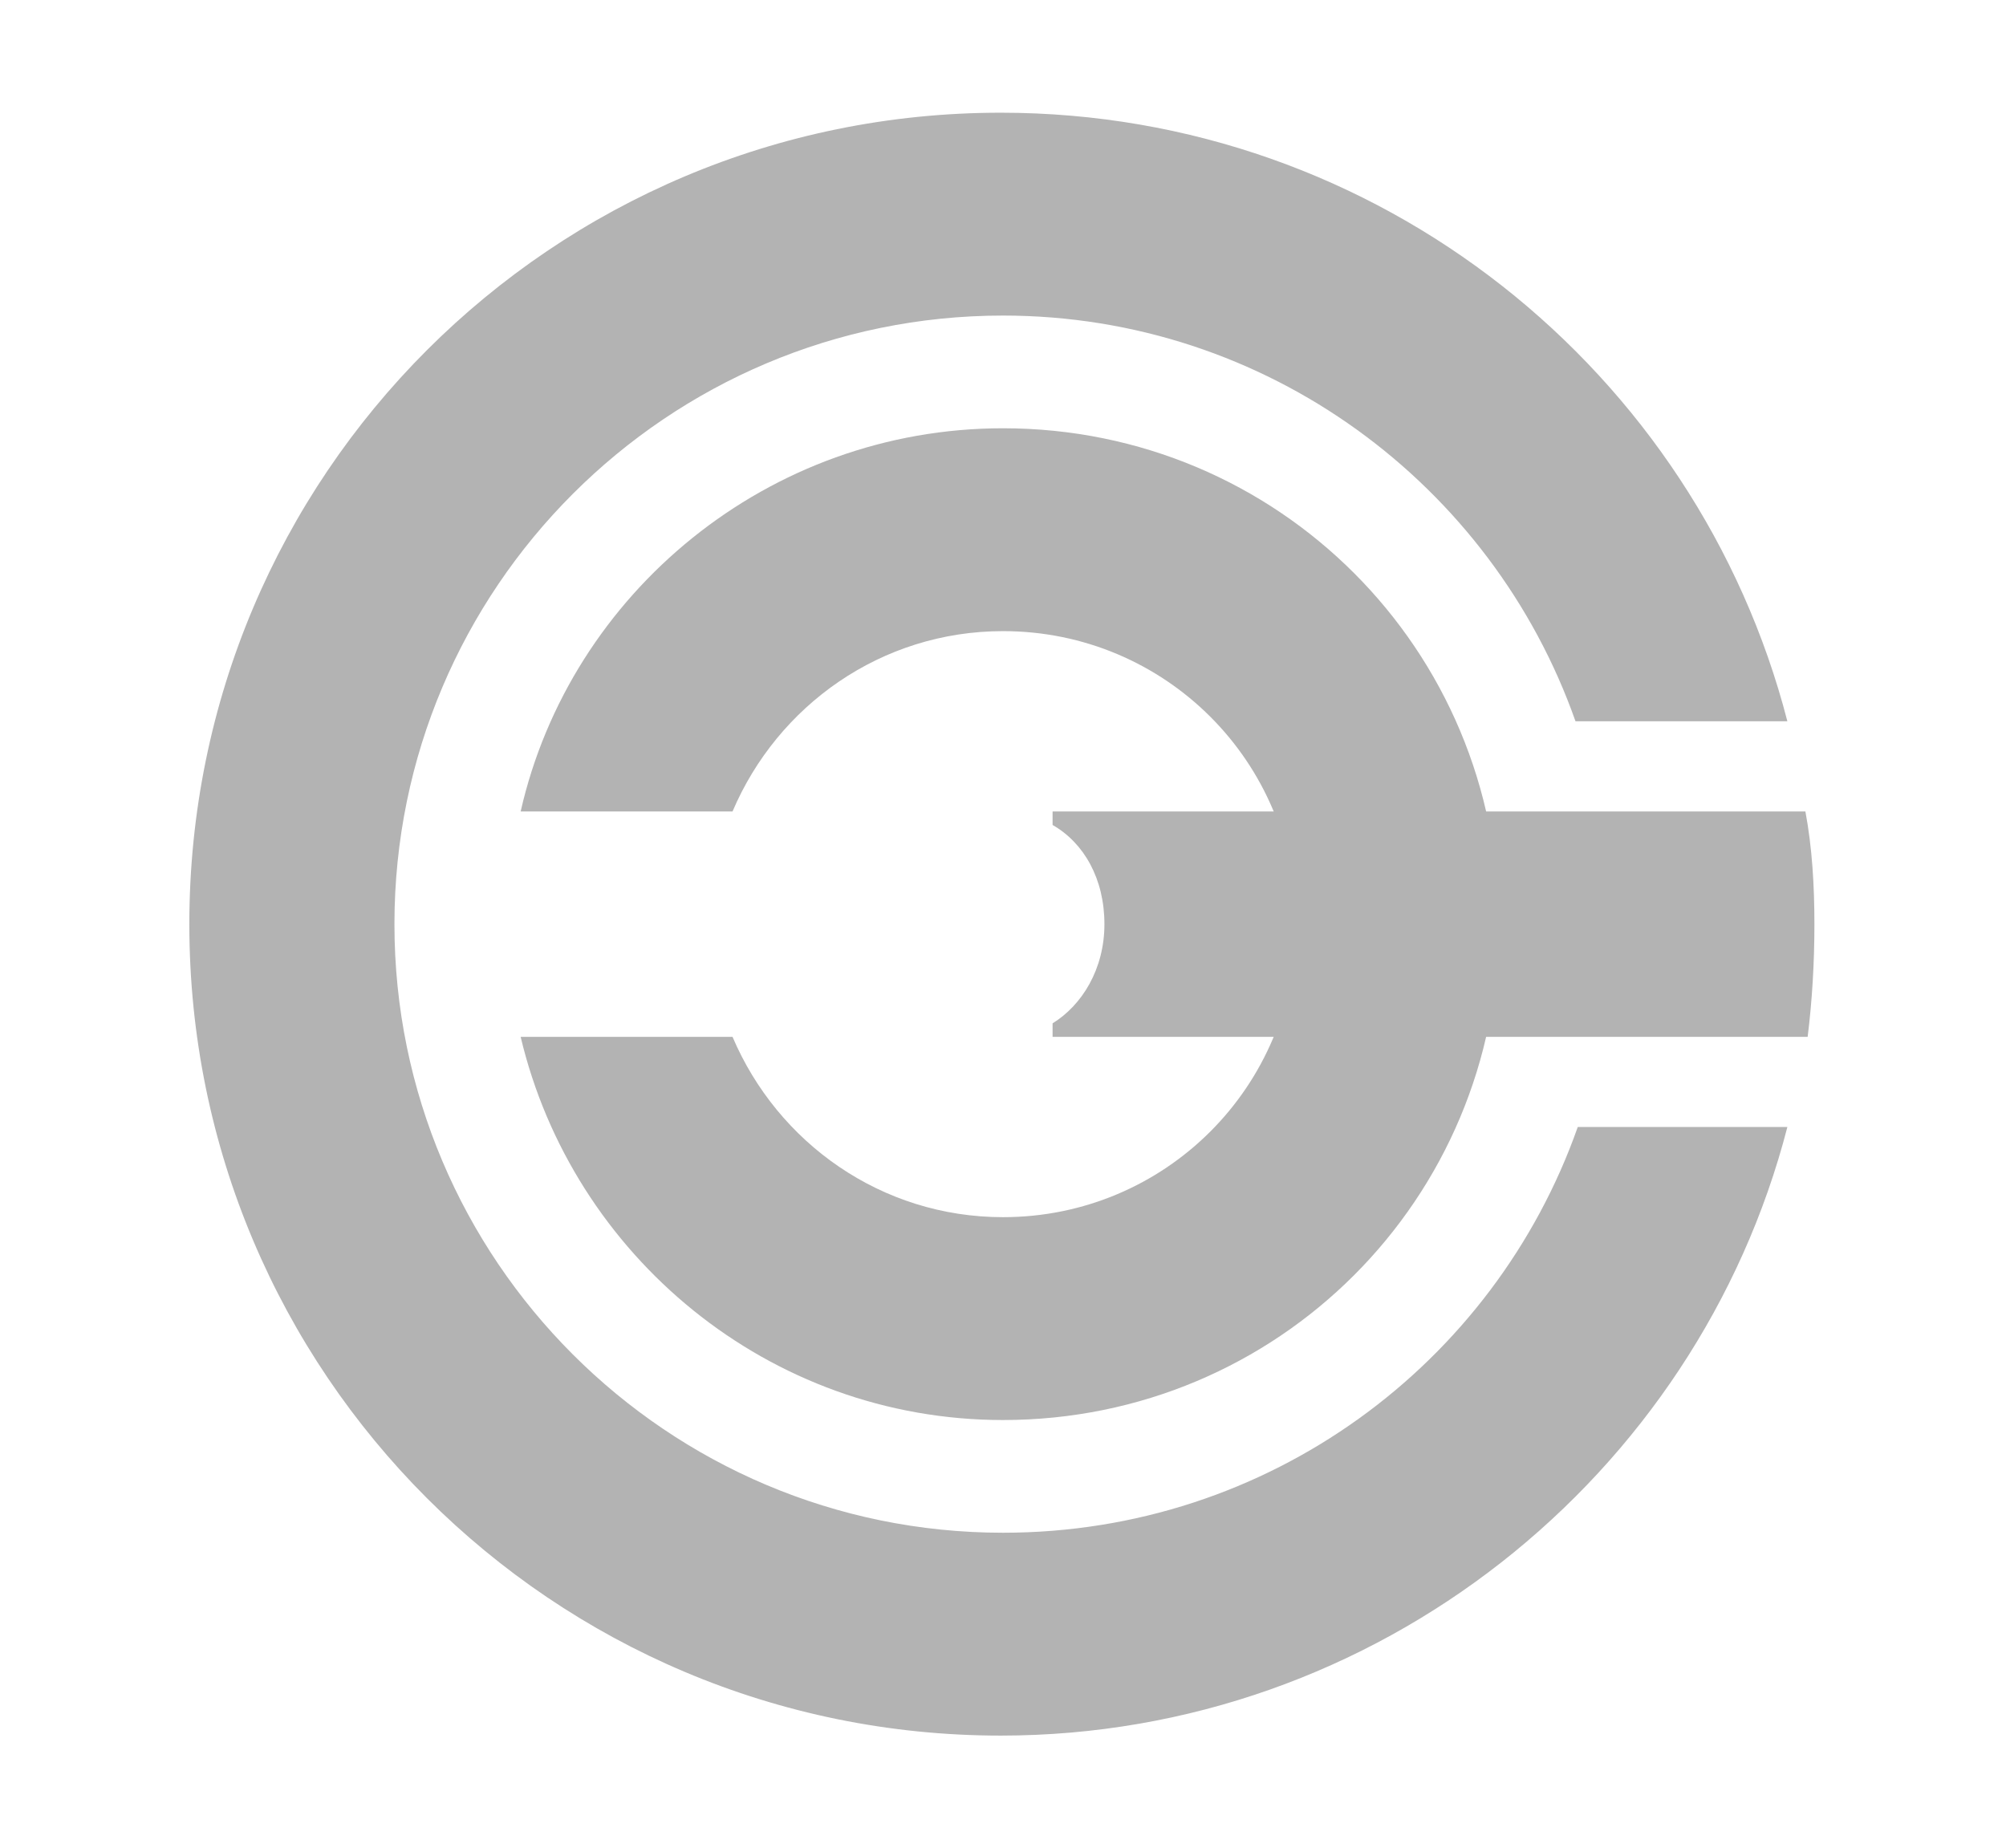 <?xml version="1.0" encoding="UTF-8"?>
<svg enable-background="new 0 0 89 82" version="1.1" viewBox="0 0 89 82" xml:space="preserve" xmlns="http://www.w3.org/2000/svg">
<style type="text/css">
	.st0{fill:#B3B3B3;}
</style>

	<path class="st0" d="m70 50c-3.7 10.5-13.7 18-25.5 18-14.9 0-27-12.1-27-27s12.1-27 27-27c11.7 0 21.7 7.5 25.4 18h9.4c-4-15.5-18.1-27-34.9-27-19.9 0-36 16.1-36 36s16.1 36 36 36c16.7 0 30.9-11.5 34.9-27h-9.3z"/>
	<path class="st0" d="m44.5 19c-10.4 0-19.2 7.3-21.4 17h9.4c2-4.7 6.6-8 12-8 7.2 0 13 5.8 13 13s-5.8 13-13 13c-5.4 0-10-3.3-12-8h-9.4c2.3 9.7 11 17 21.4 17 12.2 0 22-9.8 22-22s-9.8-22-22-22z"/>
	<path class="st0" d="m80.5 41c0-1.7-0.1-3.4-0.4-5h-33.4v0.6c1.4 0.8 2.3 2.4 2.3 4.4s-1 3.6-2.3 4.4v0.6h33.5c0.2-1.6 0.3-3.3 0.3-5z"/>

</svg>
